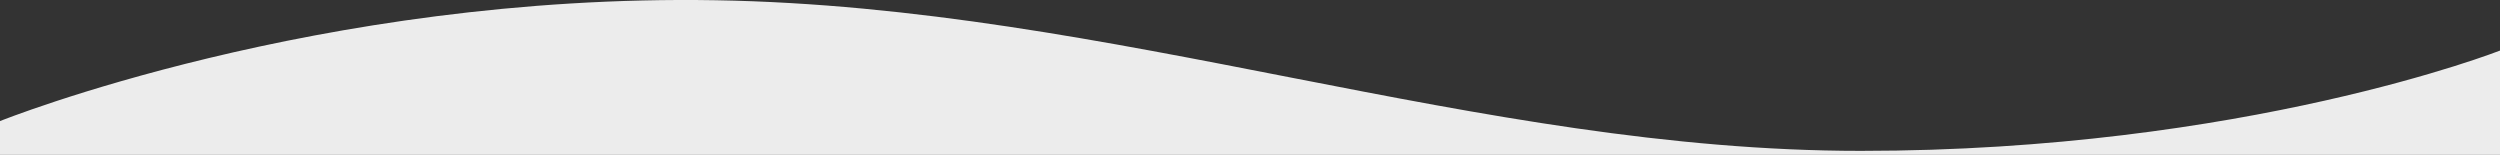 <?xml version="1.0" encoding="UTF-8"?> <svg xmlns="http://www.w3.org/2000/svg" id="Layer_1" data-name="Layer 1" viewBox="0 0 894.82 55.43"><rect x="0" y="0" width="894.82" height="55.43" fill="#333333" stroke="none"/><defs><style>.cls-1{fill:#ececec;}</style></defs><path class="cls-1" d="M0,43.34S113.79-2.35,256.25.09,528.71,54,666.07,54s228.75-35.9,228.75-35.9V55.43H0Z"></path></svg> 